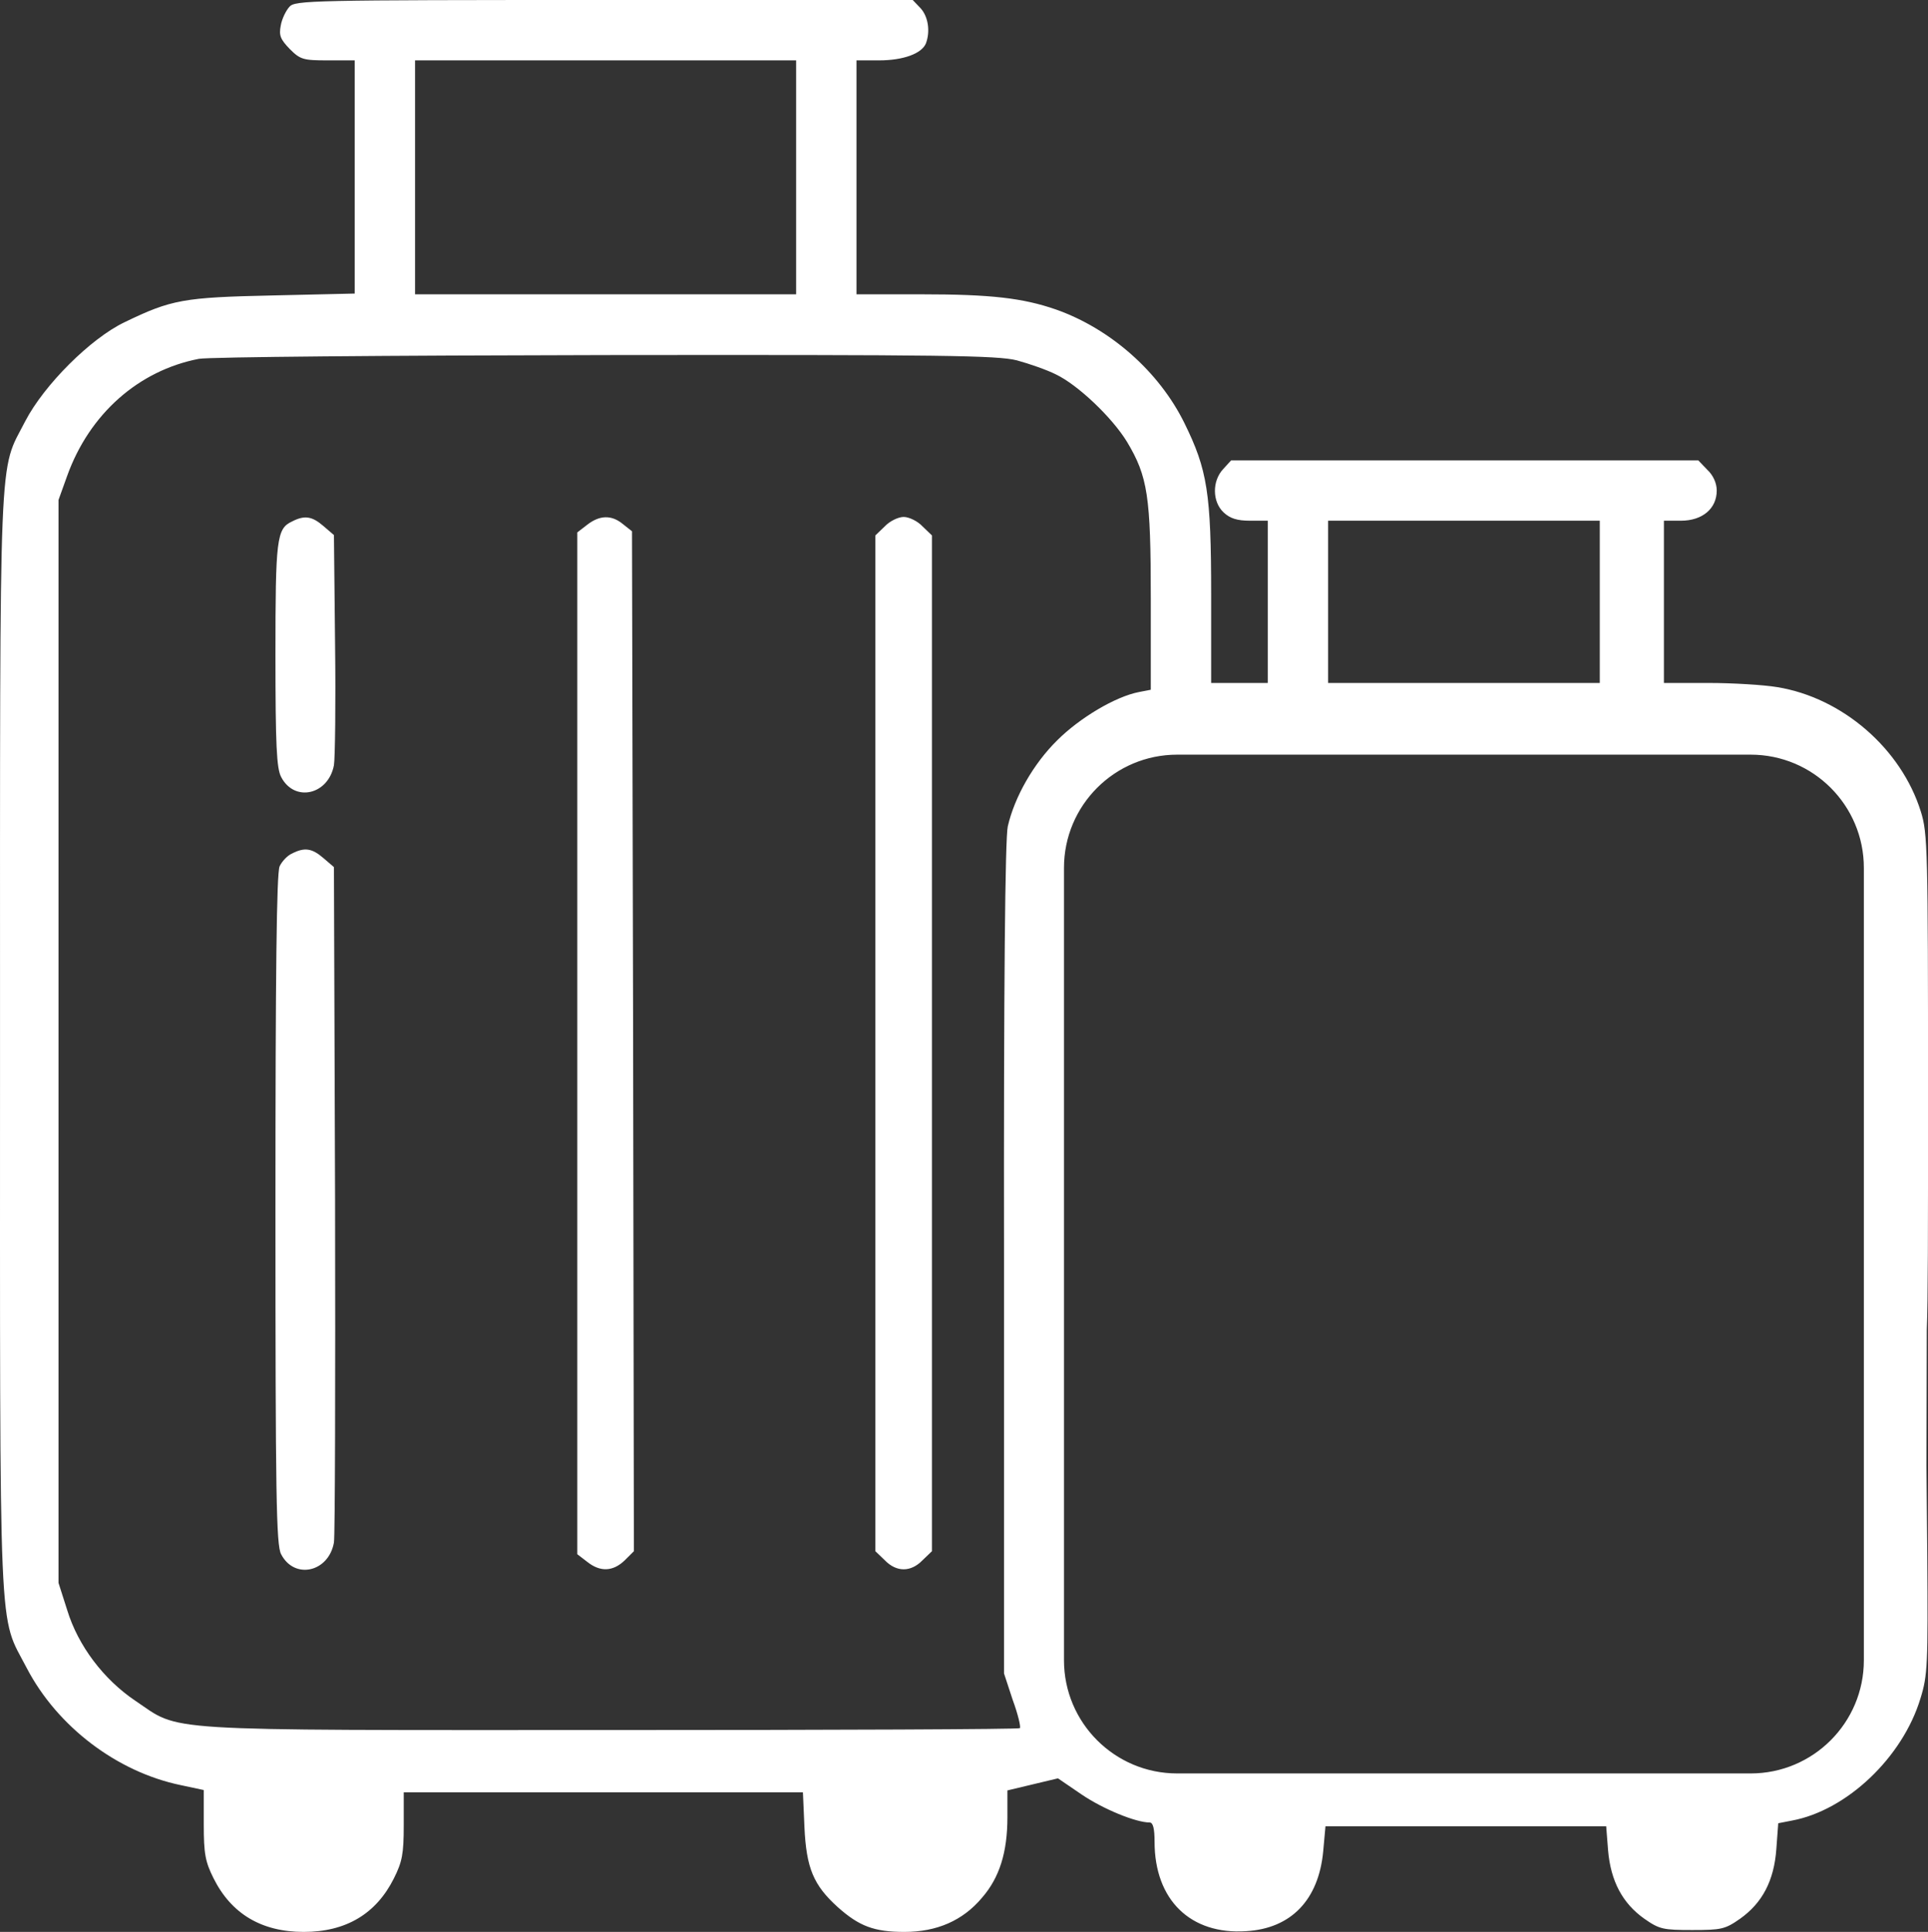 <?xml version="1.0" encoding="UTF-8"?> <svg xmlns="http://www.w3.org/2000/svg" width="511" height="512" viewBox="0 0 511 512" fill="none"><rect x="0" y="0" width="511" height="512" fill="#333333" stroke="none"/><path d="M244.007 2.2C246.007 4.4 246.606 8.3 245.406 11.5C244.306 14.2 239.407 16 233.007 16H227.007V78H244.307C262.707 78 271.107 79 279.807 82C294.306 87.1 307.206 98.5 313.906 112.1C320.006 124.5 321.007 130.6 321.007 157.7V181H336.007V138H331.307C327.907 138 326.007 137.4 324.307 135.8C321.307 133 321.207 127.5 324.207 124.3L326.307 122H450.106L452.507 124.5C454.107 126 455.007 128.1 455.007 130C455.007 134.8 451.207 138 445.507 138H441.007V181H452.807C459.207 181 467.407 181.5 471.007 182.1C488.307 184.9 503.906 198.4 509.106 215.1C510.906 220.8 511.007 225.3 511.007 290.1C511.007 327.1 511.007 344.238 510.679 352.5L510.583 388.5L510.807 412C511.007 441.099 510.907 444 509.007 450.1C504.307 465.7 489.506 479.8 474.906 482.5L471.307 483.2L470.807 490C470.207 498.4 467.107 504.3 461.207 508.5C457.207 511.3 456.207 511.5 448.507 511.5C440.807 511.5 439.807 511.3 435.807 508.5C430.007 504.4 426.907 498.5 426.207 490.4L425.707 484H351.307L350.707 490.6C349.507 503.5 342.207 511.1 330.307 511.8C315.507 512.8 306.007 503.5 306.007 488.1C306.007 484.6 305.607 483 304.707 483C301.007 483 292.307 479.4 286.707 475.6L280.406 471.3L273.707 472.9L267.007 474.5V481.6C267.007 490.9 264.907 497.6 260.307 502.9C255.207 509 248.307 512 239.707 512C231.707 512 227.707 510.5 222.007 505.4C215.607 499.6 213.707 495.1 213.207 484.2L212.807 475H107.007V483.8C107.007 491.3 106.606 493.4 104.406 497.8C99.706 507.2 91.707 512 80.507 512C69.307 512 61.306 507.2 56.606 497.8C54.407 493.4 54.007 491.3 54.007 483.5V474.4L47.906 473.1C31.006 469.599 15.206 457.599 7.106 442.1C-0.493 427.4 0.007 439.098 0.007 276.3C0.007 114.5 -0.393 125.5 6.707 111.6C11.707 102 24.007 89.7 33.007 85.4C45.407 79.4 48.607 78.8 72.307 78.3L94.007 77.8V16H86.906C80.407 16 79.607 15.8 76.807 13C74.307 10.4 73.906 9.4 74.406 6.8C74.706 5 75.807 2.8 76.707 1.8C78.207 0.1 82.311 2.15135e-07 160.106 0H241.906L244.007 2.2ZM312 200C295.431 200 282 213.431 282 230V440C282 456.569 295.431 470 312 470H464C480.569 470 494 456.569 494 440V230C494 213.431 480.569 200 464 200H312ZM160.507 94.1C102.71 94.2 55.411 94.6 52.707 95.1C36.707 98.2 23.707 109.7 17.807 126.1L15.507 132.5V419.5L17.807 426.7C20.707 436.2 27.507 445.1 35.807 450.7C48.207 459 39.807 458.5 161.707 458.5C221.205 458.5 270.104 458.3 270.307 458C270.607 457.7 269.806 454.3 268.406 450.5L266.106 443.5V333.5C266.006 261.1 266.406 222 267.106 219C268.906 211.2 273.907 202.4 280.207 196.2C286.107 190.3 295.606 184.601 301.906 183.4L305.007 182.8V158.6C305.007 131.5 304.207 126.3 298.707 117.1C294.807 110.7 285.707 102 279.807 99.2C277.407 98 272.807 96.4 269.507 95.5C264.307 94.2 250.407 94 160.507 94.1ZM77.406 226.2C80.706 224.5 82.707 224.8 85.707 227.4L88.507 229.8L88.807 317.7C88.907 365.998 88.807 406.997 88.507 408.8C87.107 416.7 78.007 418.7 74.507 411.9C73.207 409.5 73.007 396.3 73.007 320.6C73.007 257.7 73.306 231.4 74.106 229.6C74.706 228.3 76.206 226.7 77.406 226.2ZM239.507 137C240.907 137 243.207 138.1 244.507 139.5L247.007 141.9V411.1L244.507 413.5C241.407 416.7 237.607 416.7 234.507 413.5L232.007 411.1V141.9L234.507 139.5C235.807 138.1 238.107 137 239.507 137ZM155.606 139.1C158.906 136.5 162.106 136.4 165.106 138.9L167.507 140.8L167.807 275.9L168.007 411.1L165.606 413.5C162.506 416.5 159.106 416.7 155.606 413.9L153.007 411.9V141.1L155.606 139.1ZM77.406 138.2C80.706 136.5 82.707 136.8 85.707 139.4L88.507 141.8L88.807 170.7C89.007 186.499 88.807 200.999 88.507 202.8C87.007 210.7 78.007 212.7 74.507 205.9C73.307 203.6 73.007 197.5 73.007 173.6C73.007 142.801 73.307 140.1 77.406 138.2ZM352.007 181H424.007V138H352.007V181ZM110.007 78H211.007V16H110.007V78Z" fill="white"></path></svg> 